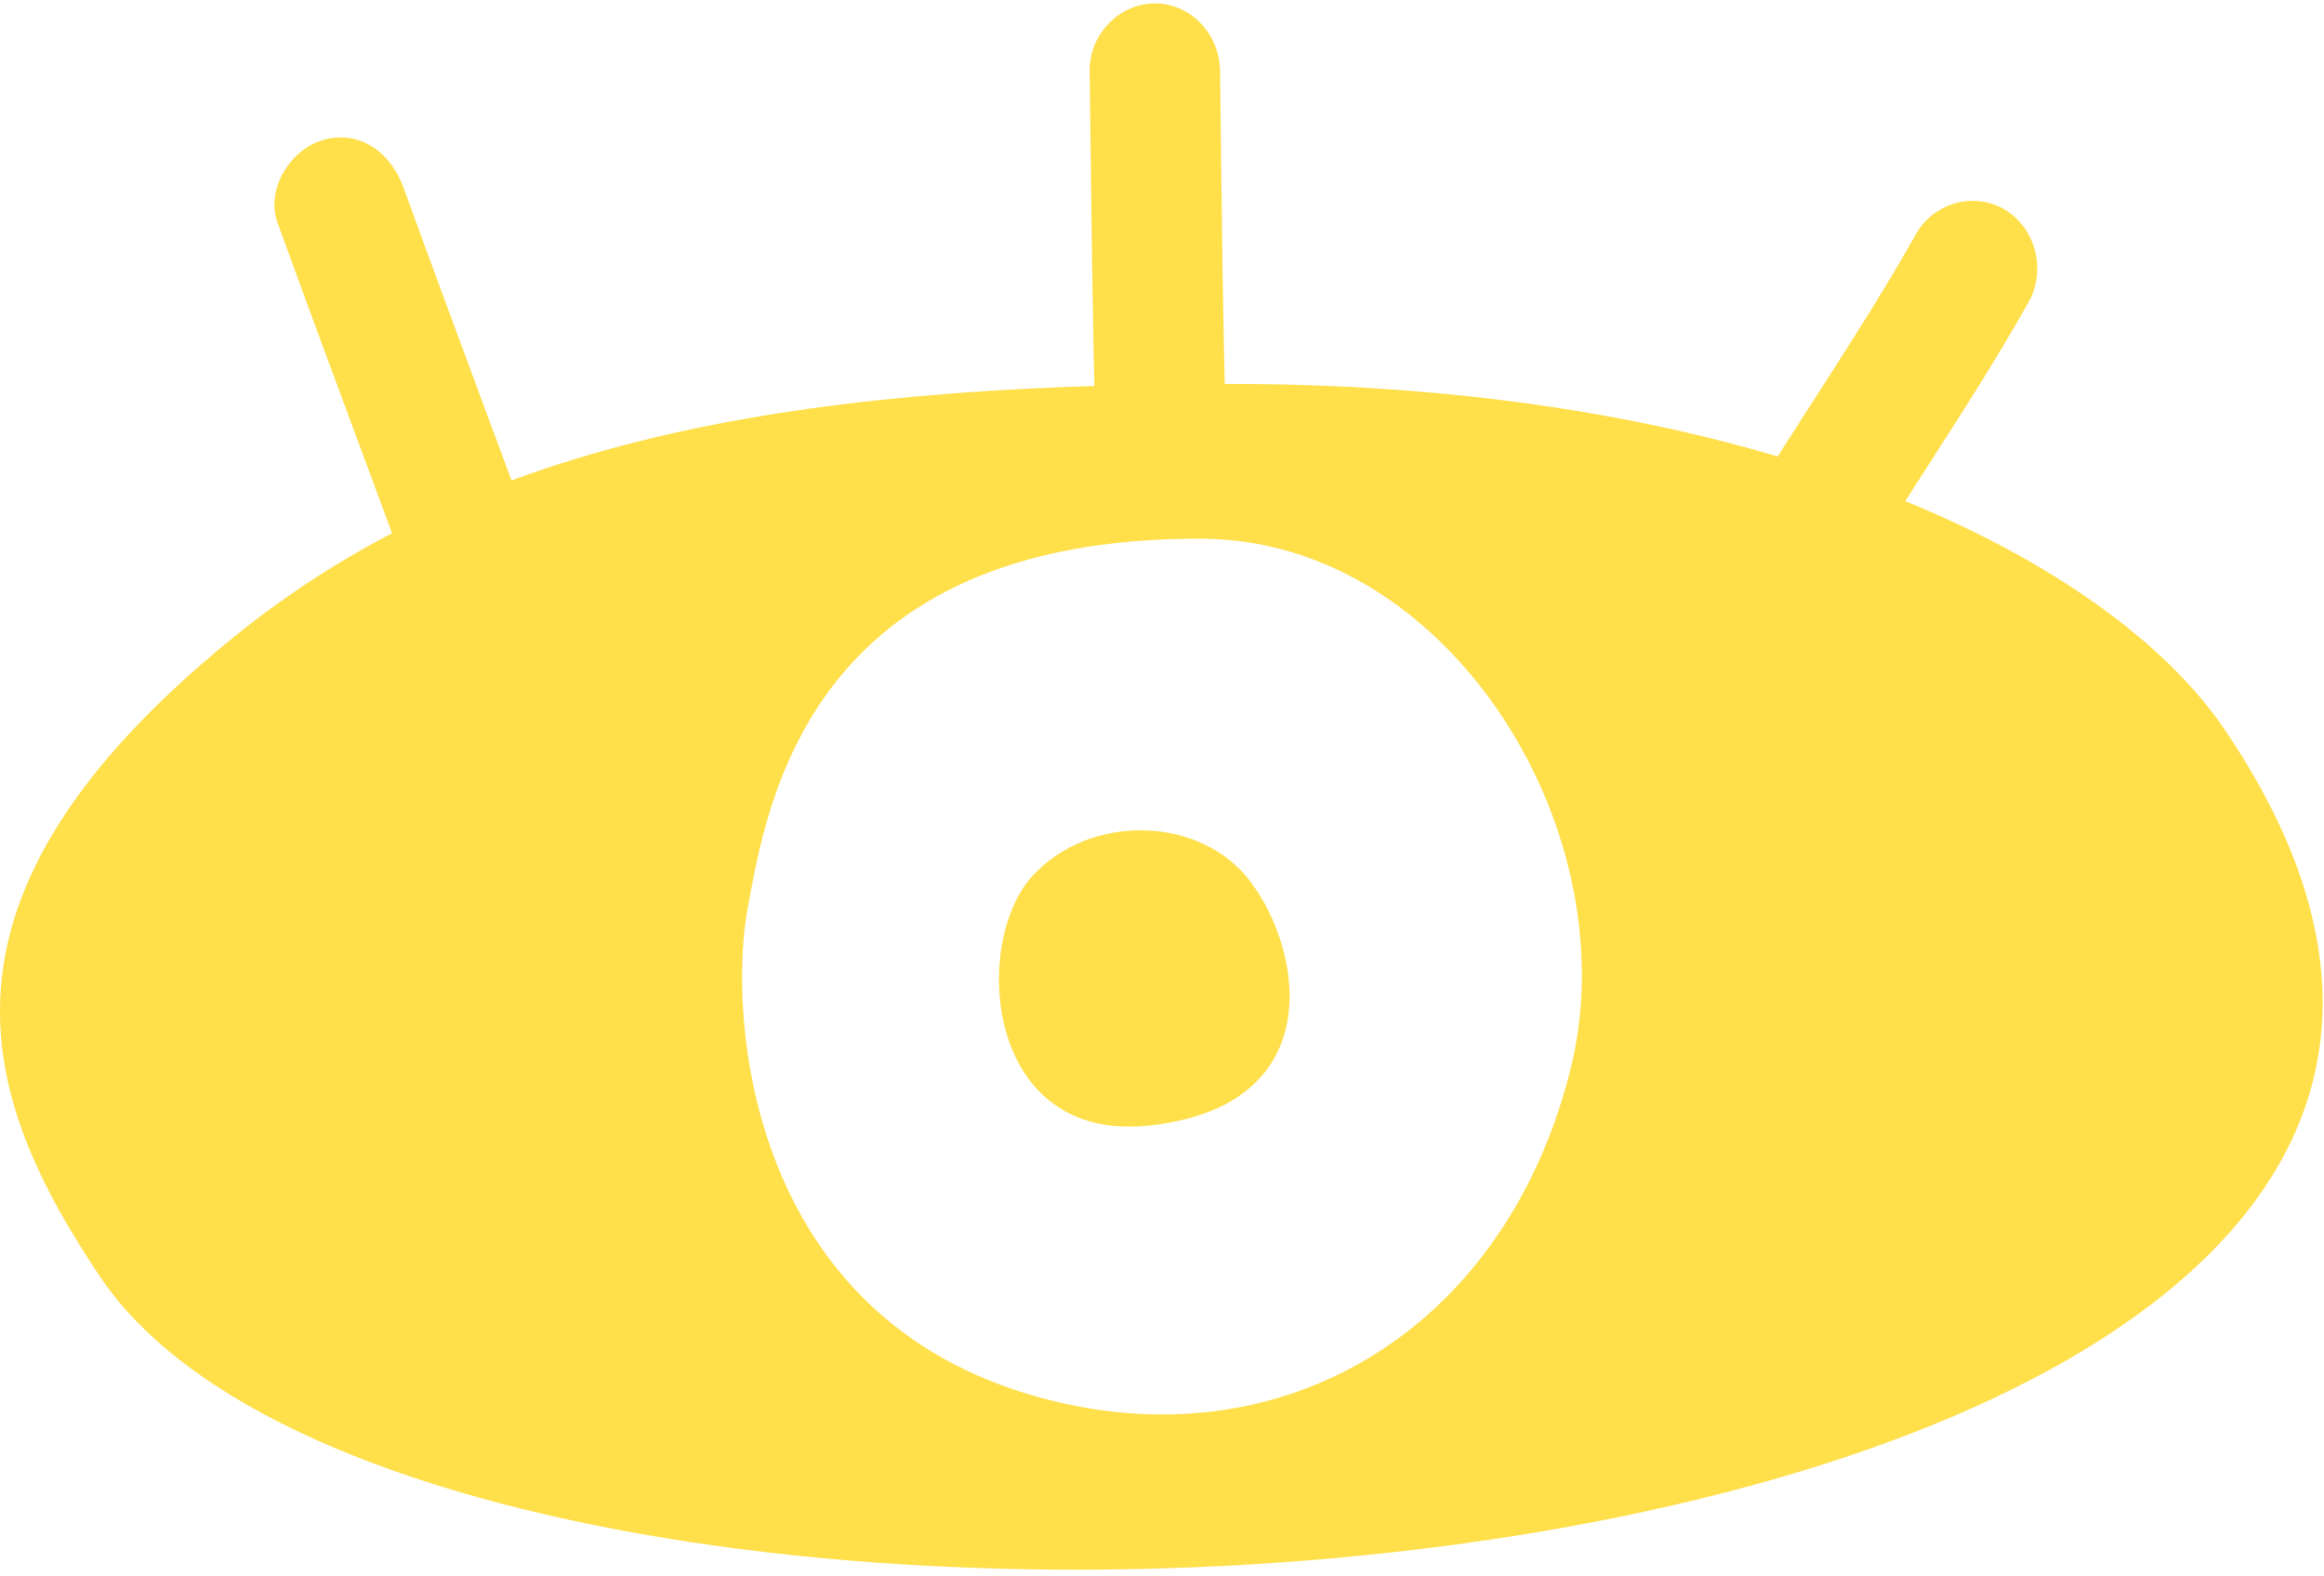 <?xml version="1.0" encoding="UTF-8"?>
<svg width="59px" height="40px" viewBox="0 0 59 40" version="1.1" xmlns="http://www.w3.org/2000/svg" xmlns:xlink="http://www.w3.org/1999/xlink">
    <!-- Generator: Sketch 51.3 (57544) - http://www.bohemiancoding.com/sketch -->
    <title>icon</title>
    <desc>Created with Sketch.</desc>
    <defs></defs>
    <g id="desktop" stroke="none" stroke-width="1" fill="none" fill-rule="evenodd">
        <g id="Video-Library---Homepage---Desktop" transform="translate(-1201, -1226)" fill="#FFDF4A">
            <g id="Topics" transform="translate(0, 680)">
                <g transform="translate(90, 102)" id="Browse-All-5">
                    <g transform="translate(872, 416)">
                        <g id="icon" transform="translate(239, 28)">
                            <path d="M31.248,9.745 C44.777,9.747 53.541,14.181 56.477,18.516 C71.834,41.19 11.442,45.735 2.525,32.383 C-0.484,27.877 -2.264,22.841 5.892,16.205 C11.935,11.289 19.705,9.743 31.248,9.745 Z M30.525,13.674 C20.52,13.623 19.472,20.408 18.982,23.047 C18.492,25.685 18.91,33.19 26.057,35.372 C32.271,37.269 38.096,33.96 39.834,27.283 C41.447,21.249 36.866,13.706 30.525,13.674 Z" id="Combined-Shape"></path>
                            <path d="M7.048,5.658 C8.536,9.76 10.085,13.839 11.574,17.942 C11.89,18.814 12.68,19.402 13.61,19.137 C14.42,18.907 15.083,17.906 14.765,17.031 C13.277,12.929 11.728,8.85 10.239,4.748 C9.923,3.875 9.133,3.288 8.204,3.552 C7.393,3.783 6.73,4.783 7.048,5.658" id="Fill-4"></path>
                            <path d="M27.828,11.729 C27.851,12.661 28.563,9.441 29.483,12.441 C30.213,14.824 31.161,12.662 31.138,11.729 C31.03,7.419 31.028,6.108 30.974,1.798 C30.962,0.865 30.23,0.086 29.319,0.086 C28.426,0.086 27.652,0.864 27.664,1.798 C27.719,6.108 27.72,7.419 27.828,11.729 Z" id="Fill-6"></path>
                            <path d="M48.642,5.941 C46.618,9.539 44.079,12.811 42.304,16.561 C41.908,17.399 42.078,18.406 42.898,18.903 C43.633,19.348 44.766,19.126 45.162,18.289 C46.938,14.54 49.476,11.267 51.5,7.669 C51.954,6.863 51.685,5.799 50.906,5.327 C50.129,4.856 49.095,5.136 48.642,5.941" id="Fill-9"></path>
                            <path d="M31.746,22.377 C33.119,24.198 33.704,28.083 29.172,28.568 C24.993,29.015 24.67,23.93 26.203,22.243 C27.664,20.636 30.477,20.693 31.746,22.377" id="Fill-13"></path>
                        </g>
                    </g>
                </g>
            </g>
        </g>
    </g>
</svg>